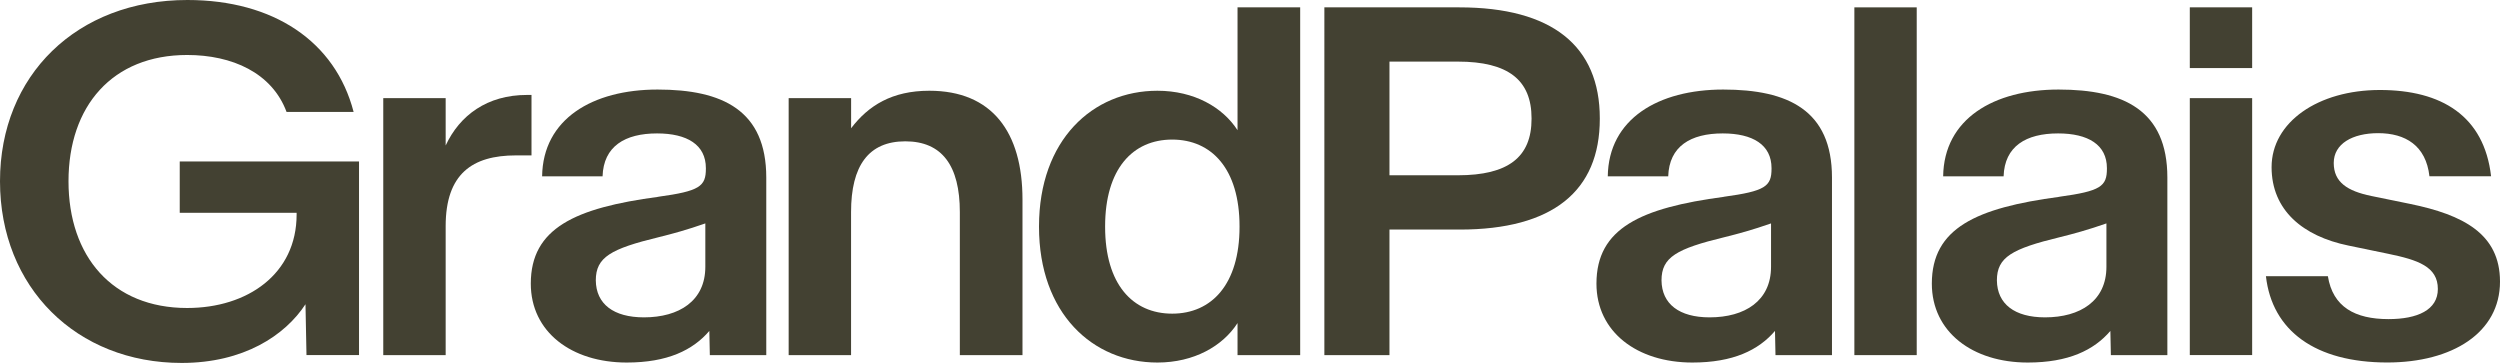 <?xml version="1.0" encoding="UTF-8"?>
<svg id="Calque_1" data-name="Calque 1" xmlns="http://www.w3.org/2000/svg" viewBox="0 0 499.2 72.48">
  <defs>
    <style>
      .cls-1 {
        fill: #434132;
      }
    </style>
  </defs>
  <path class="cls-1" d="M0,36.19C0,15.07,15.31,0,37.42,0c17.19,0,29.54,8.27,33.19,22.35h-13.39c-2.91-7.83-10.89-11.37-19.85-11.37-14.93,0-23.69,10.19-23.69,25.21s8.76,25.31,23.69,25.31c12.07,0,21.86-6.8,21.86-18.67v-.34h-23.34v-10.25h35.8v38.66h-10.49l-.2-10.15c-4.09,6.25-12.36,11.72-24.72,11.72C15.31,72.48,0,57.42,0,36.19"/>
  <path class="cls-1" d="M88.99,19.6v9.45c2.81-6.05,8.32-10.09,16.2-10.09h.94v12.07h-3.11c-8.71,0-14.03,3.69-14.03,14.13v25.75h-12.46V19.6h12.46Z"/>
  <path class="cls-1" d="M140.84,53.28v-8.67c-3.65,1.28-6.55,2.07-9.31,2.75-9.55,2.32-12.56,3.99-12.56,8.62.05,4.73,3.55,7.39,9.61,7.39,7.04,0,12.26-3.3,12.26-10.09M131.44,39.29c8.27-1.13,9.51-2.07,9.51-5.61v-.1c0-4.68-3.75-6.94-9.75-6.94-6.4,0-10.69,2.56-10.88,8.57h-12.07c.15-11.47,10.09-17.33,23.05-17.33s21.71,4.13,21.71,17.58v35.45h-11.27l-.1-4.83c-3.3,3.85-8.37,6.31-16.5,6.31-11.03,0-19.15-6.11-19.15-15.76,0-11.08,8.87-15.12,25.46-17.33"/>
  <path class="cls-1" d="M169.95,19.6v6.01c3.45-4.53,8.17-7.49,15.61-7.49,12.55,0,18.61,8.27,18.61,21.72v31.07h-12.51v-28.56c0-9.26-3.55-14.13-10.89-14.13s-10.83,4.87-10.83,14.13v28.56h-12.46V19.6h12.46Z"/>
  <path class="cls-1" d="M247.51,45.3v-.1c0-11.47-5.57-17.33-13.45-17.33s-13.39,5.86-13.39,17.33v.1c0,11.47,5.51,17.33,13.39,17.33s13.45-5.86,13.45-17.33M207.47,45.2c0-17.23,10.69-27.08,23.64-27.08,7.33,0,13.05,3.3,16,7.88V1.47h12.51v69.44h-12.51v-6.4c-2.95,4.58-8.67,7.88-16,7.88-12.95,0-23.64-9.85-23.64-27.08v-.1Z"/>
  <path class="cls-1" d="M305.82,23.73v-.1c0-7.63-4.63-11.33-14.73-11.33h-13.64v22.7h13.64c10.1,0,14.73-3.64,14.73-11.27M264.45,1.47h26.94c18.56,0,28.06,7.73,28.06,22.16v.1c0,14.43-9.41,22.11-27.97,22.11h-14.03v25.07h-13V1.47Z"/>
  <path class="cls-1" d="M353.64,53.28v-8.67c-3.65,1.28-6.55,2.07-9.31,2.75-9.55,2.32-12.56,3.99-12.56,8.62.05,4.73,3.55,7.39,9.6,7.39,7.05,0,12.27-3.3,12.27-10.09M344.23,39.29c8.27-1.13,9.51-2.07,9.51-5.61v-.1c0-4.68-3.75-6.94-9.75-6.94-6.4,0-10.69,2.56-10.88,8.57h-12.07c.15-11.47,10.09-17.33,23.05-17.33s21.72,4.13,21.72,17.58v35.45h-11.28l-.1-4.83c-3.3,3.85-8.37,6.31-16.5,6.31-11.03,0-19.15-6.11-19.15-15.76,0-11.08,8.87-15.12,25.46-17.33"/>
  <rect class="cls-1" x="370.28" y="1.47" width="12.45" height="69.44"/>
  <path class="cls-1" d="M420.61,53.28v-8.67c-3.65,1.28-6.55,2.07-9.31,2.75-9.55,2.32-12.56,3.99-12.56,8.62.05,4.73,3.55,7.39,9.61,7.39,7.04,0,12.26-3.3,12.26-10.09M411.2,39.29c8.27-1.13,9.51-2.07,9.51-5.61v-.1c0-4.68-3.75-6.94-9.75-6.94-6.4,0-10.69,2.56-10.88,8.57h-12.07c.15-11.47,10.09-17.33,23.05-17.33s21.72,4.13,21.72,17.58v35.45h-11.28l-.1-4.83c-3.3,3.85-8.37,6.31-16.5,6.31-11.03,0-19.15-6.11-19.15-15.76,0-11.08,8.87-15.12,25.46-17.33"/>
  <path class="cls-1" d="M437.26,70.9h12.45V19.59h-12.45v51.31ZM437.26,13.59h12.45V1.47h-12.45v12.12Z"/>
  <path class="cls-1" d="M452.47,55.15h12.36c.99,6.15,5.42,8.57,12.11,8.57,5.77,0,9.85-1.82,9.85-6.01,0-4.48-3.99-5.81-9.95-7.04l-7.88-1.63c-9.16-1.87-15.37-7.09-15.37-15.66,0-9.01,9.31-15.41,21.62-15.41s20.83,5.17,22.21,17.23h-12.31c-.69-6.15-4.82-8.61-10.24-8.61-5.12,0-8.87,2.11-8.87,5.95s2.71,5.61,7.54,6.6l7.73,1.58c10.54,2.17,17.93,5.95,17.93,15.51,0,10.2-9.51,16.15-22.51,16.15-14.33,0-22.99-6.3-24.23-17.23"/>
</svg>